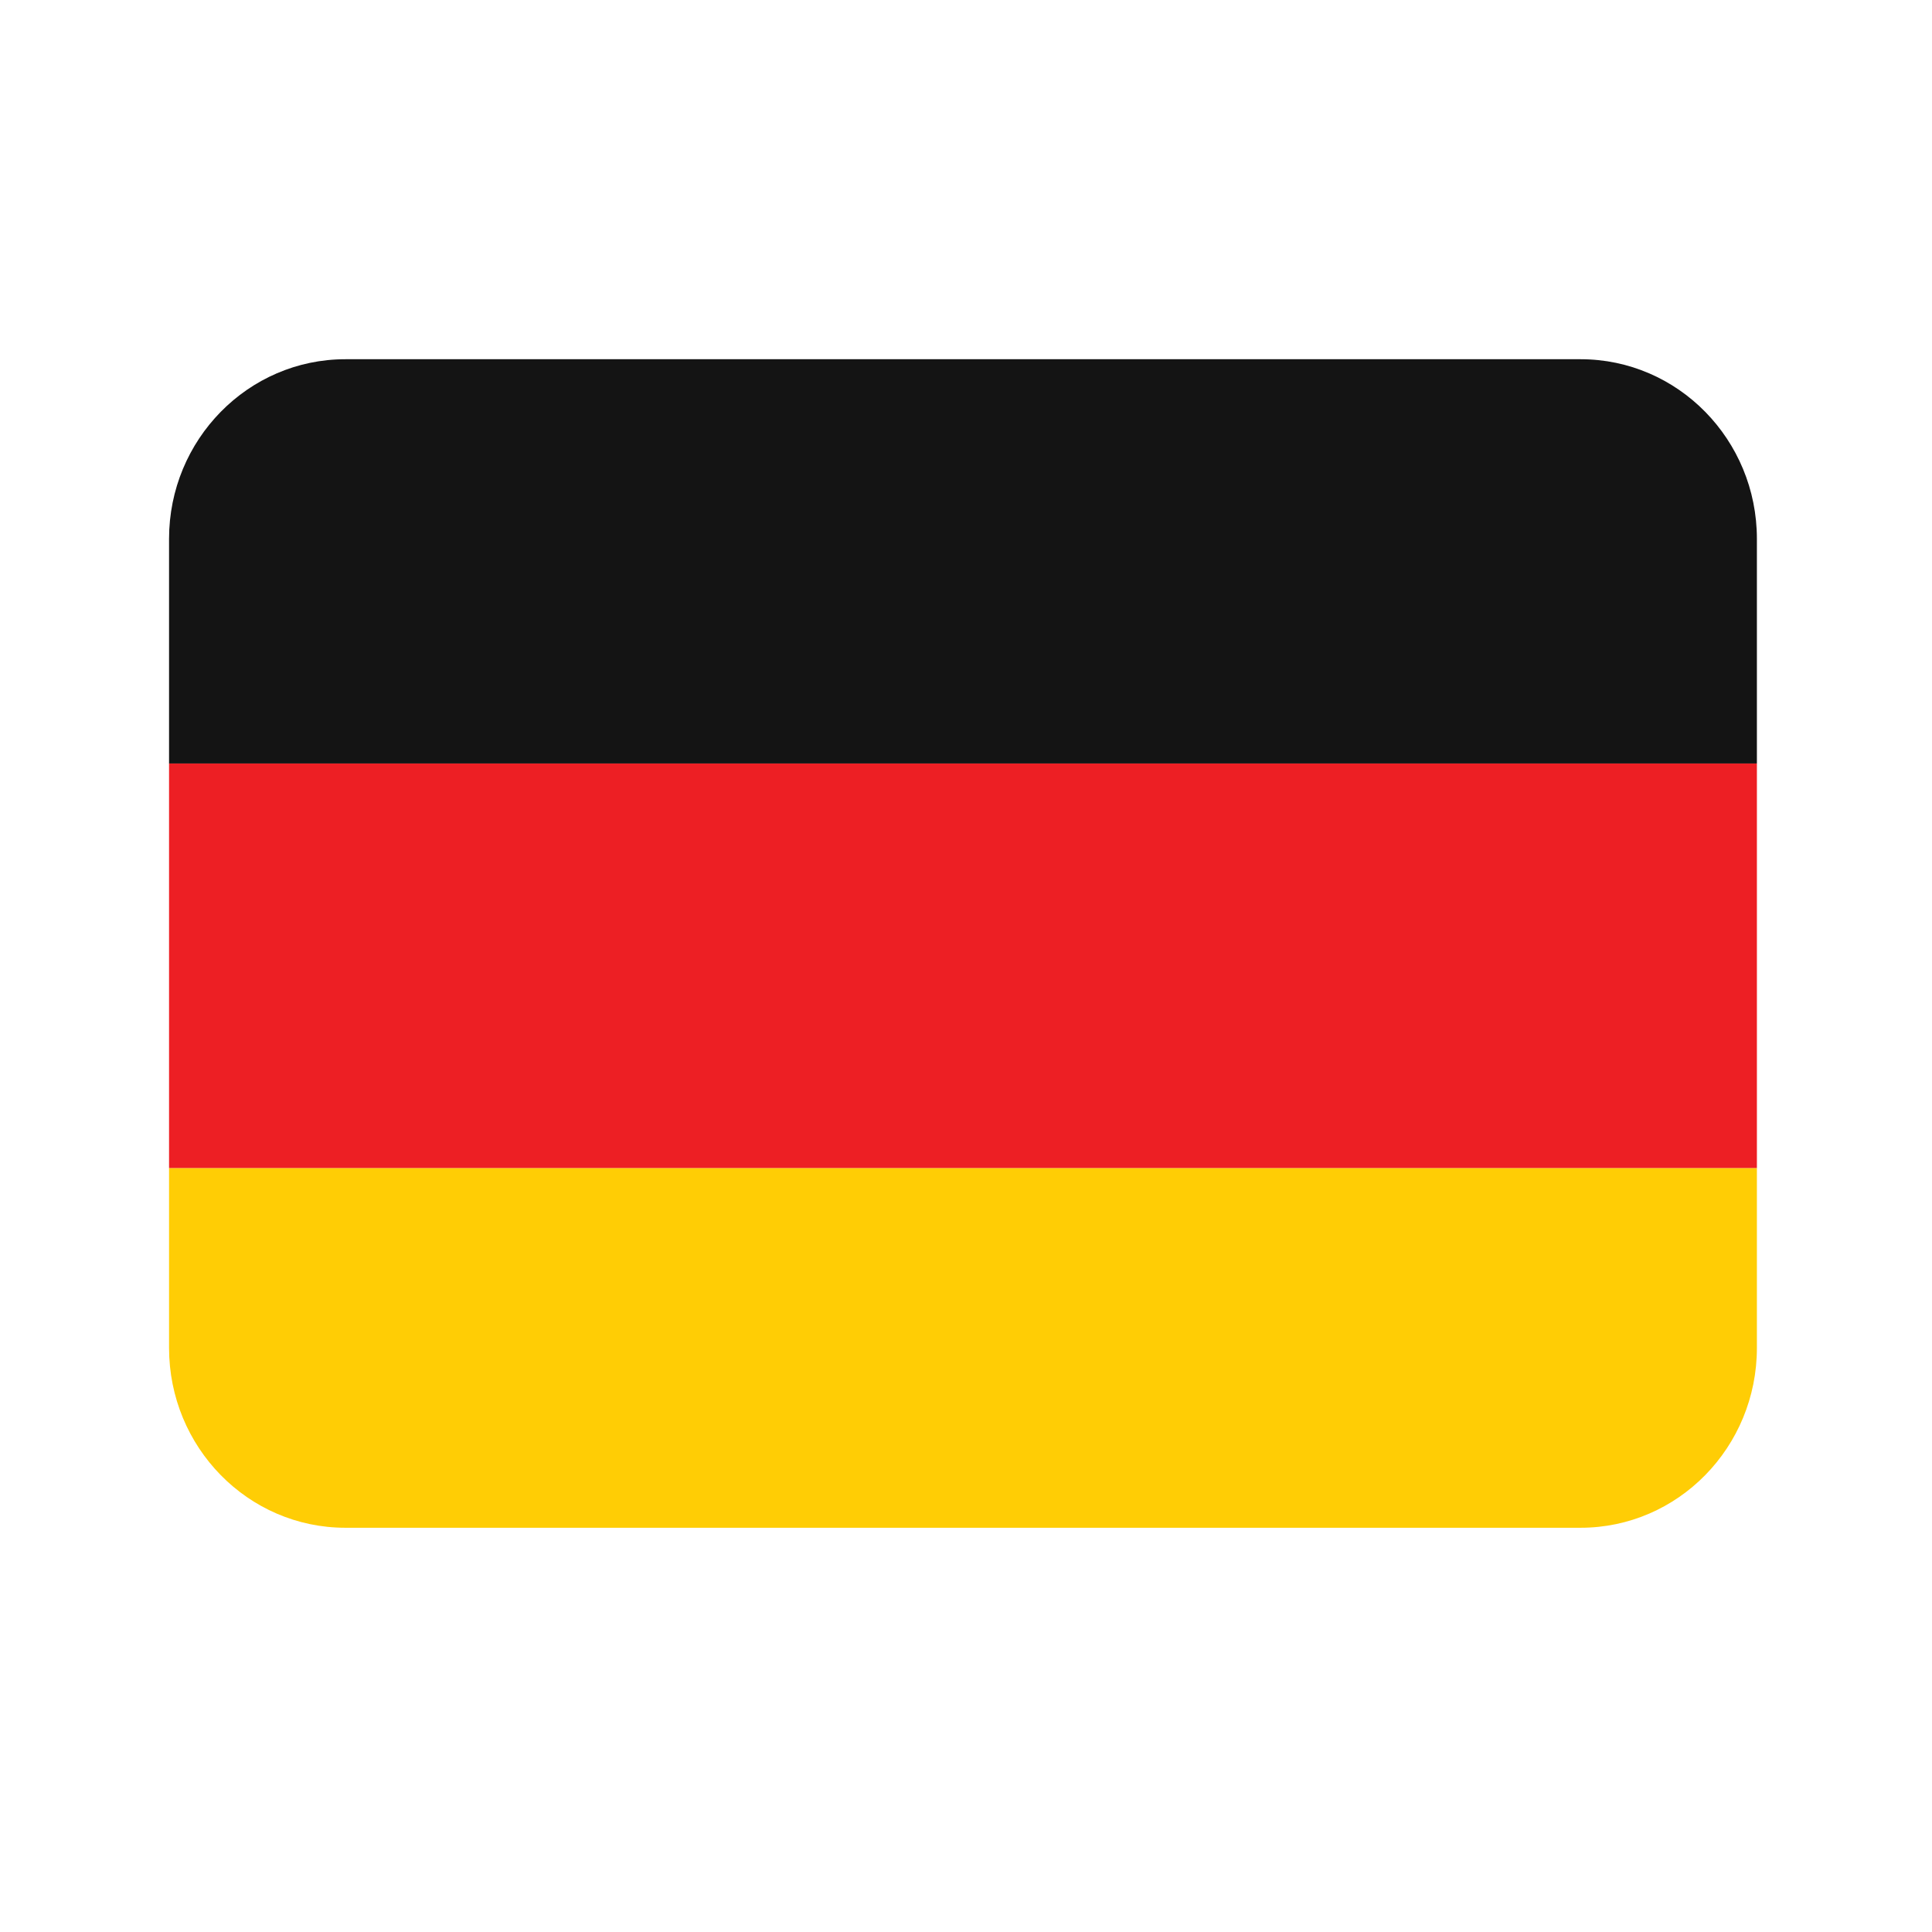 <svg xmlns="http://www.w3.org/2000/svg" xmlns:xlink="http://www.w3.org/1999/xlink" width="40" zoomAndPan="magnify" viewBox="0 0 30 30" height="40" preserveAspectRatio="xMidYMid meet" version="1.0"><defs><clipPath id="id1"><path d="M 2.613 18 L 27.293 18 L 27.293 23.723 L 2.613 23.723 Z M 2.613 18 " clip-rule="nonzero"/></clipPath><clipPath id="id2"><path d="M 2.613 11 L 27.293 11 L 27.293 19 L 2.613 19 Z M 2.613 11 " clip-rule="nonzero"/></clipPath><clipPath id="id3"><path d="M 2.613 5.578 L 27.293 5.578 L 27.293 12 L 2.613 12 Z M 2.613 5.578 " clip-rule="nonzero"/></clipPath></defs><g clip-path="url(#id1)"><path fill="rgb(100%, 80.389%, 1.959%)" d="M 2.625 20.93 C 2.625 22.473 3.852 23.723 5.363 23.723 L 24.543 23.723 C 26.055 23.723 27.281 22.473 27.281 20.93 L 27.281 18.137 L 2.625 18.137 Z M 2.625 20.93 " fill-opacity="1" fill-rule="nonzero"/></g><g clip-path="url(#id2)"><path fill="rgb(92.94%, 12.16%, 14.119%)" d="M 2.625 11.855 L 27.281 11.855 L 27.281 18.137 L 2.625 18.137 Z M 2.625 11.855 " fill-opacity="1" fill-rule="nonzero"/></g><g clip-path="url(#id3)"><path fill="rgb(7.84%, 7.84%, 7.84%)" d="M 24.543 5.578 L 5.363 5.578 C 3.852 5.578 2.625 6.828 2.625 8.367 L 2.625 11.855 L 27.281 11.855 L 27.281 8.367 C 27.281 6.828 26.055 5.578 24.543 5.578 Z M 24.543 5.578 " fill-opacity="1" fill-rule="nonzero"/></g></svg>